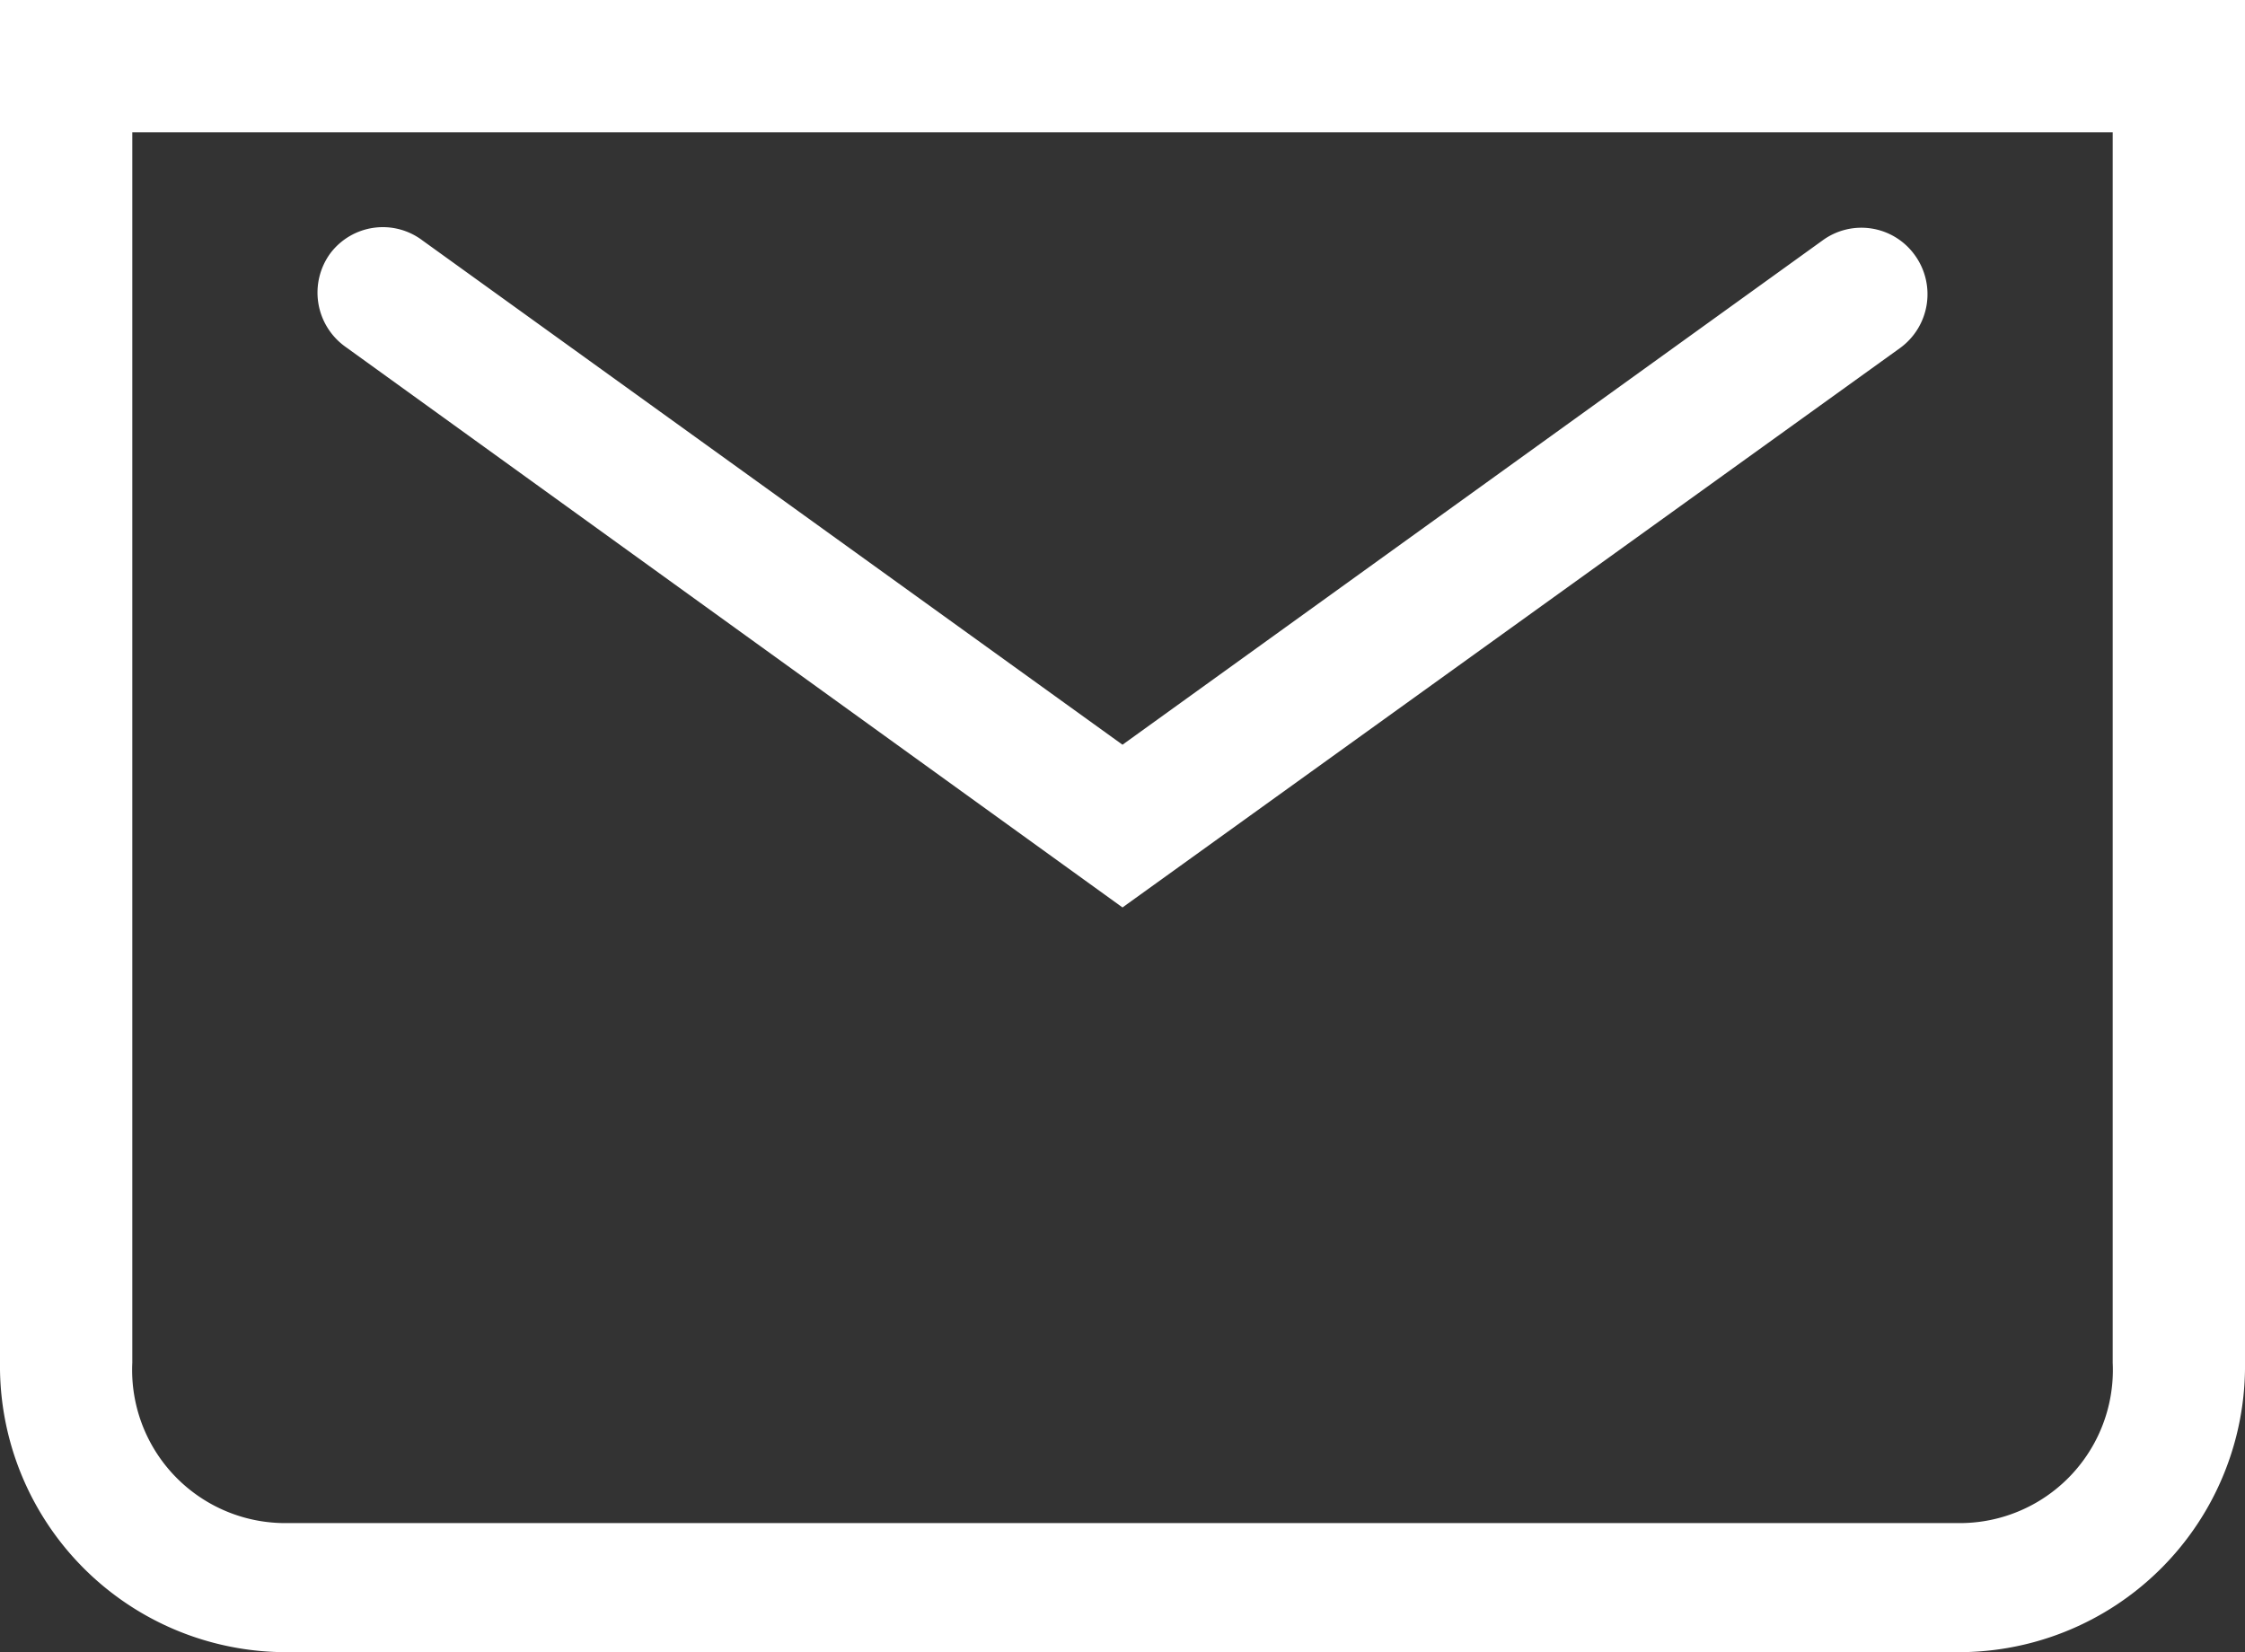 <svg xmlns="http://www.w3.org/2000/svg" viewBox="0 0 28 20.61"><rect x="0" y="0" width="28" height="20.61" fill="#333333" stroke="none"/><defs><style>.cls-1{fill:#fff;}</style></defs><g id="Layer_2" data-name="Layer 2"><g id="Content"><path class="cls-1" d="M24.44,20.61H3.56A3.57,3.57,0,0,1,0,17V0H28V17A3.57,3.57,0,0,1,24.44,20.61ZM1.65,1.65V17A1.91,1.91,0,0,0,3.56,19H24.44A1.91,1.91,0,0,0,26.35,17V1.65Z"/><path class="cls-1" d="M14,11.32l-9.7-7a.83.83,0,0,1-.18-1.16A.82.82,0,0,1,5.27,3L14,9.29,22.73,3a.82.82,0,0,1,1.15.18.83.83,0,0,1-.18,1.16Z"/></g></g></svg>